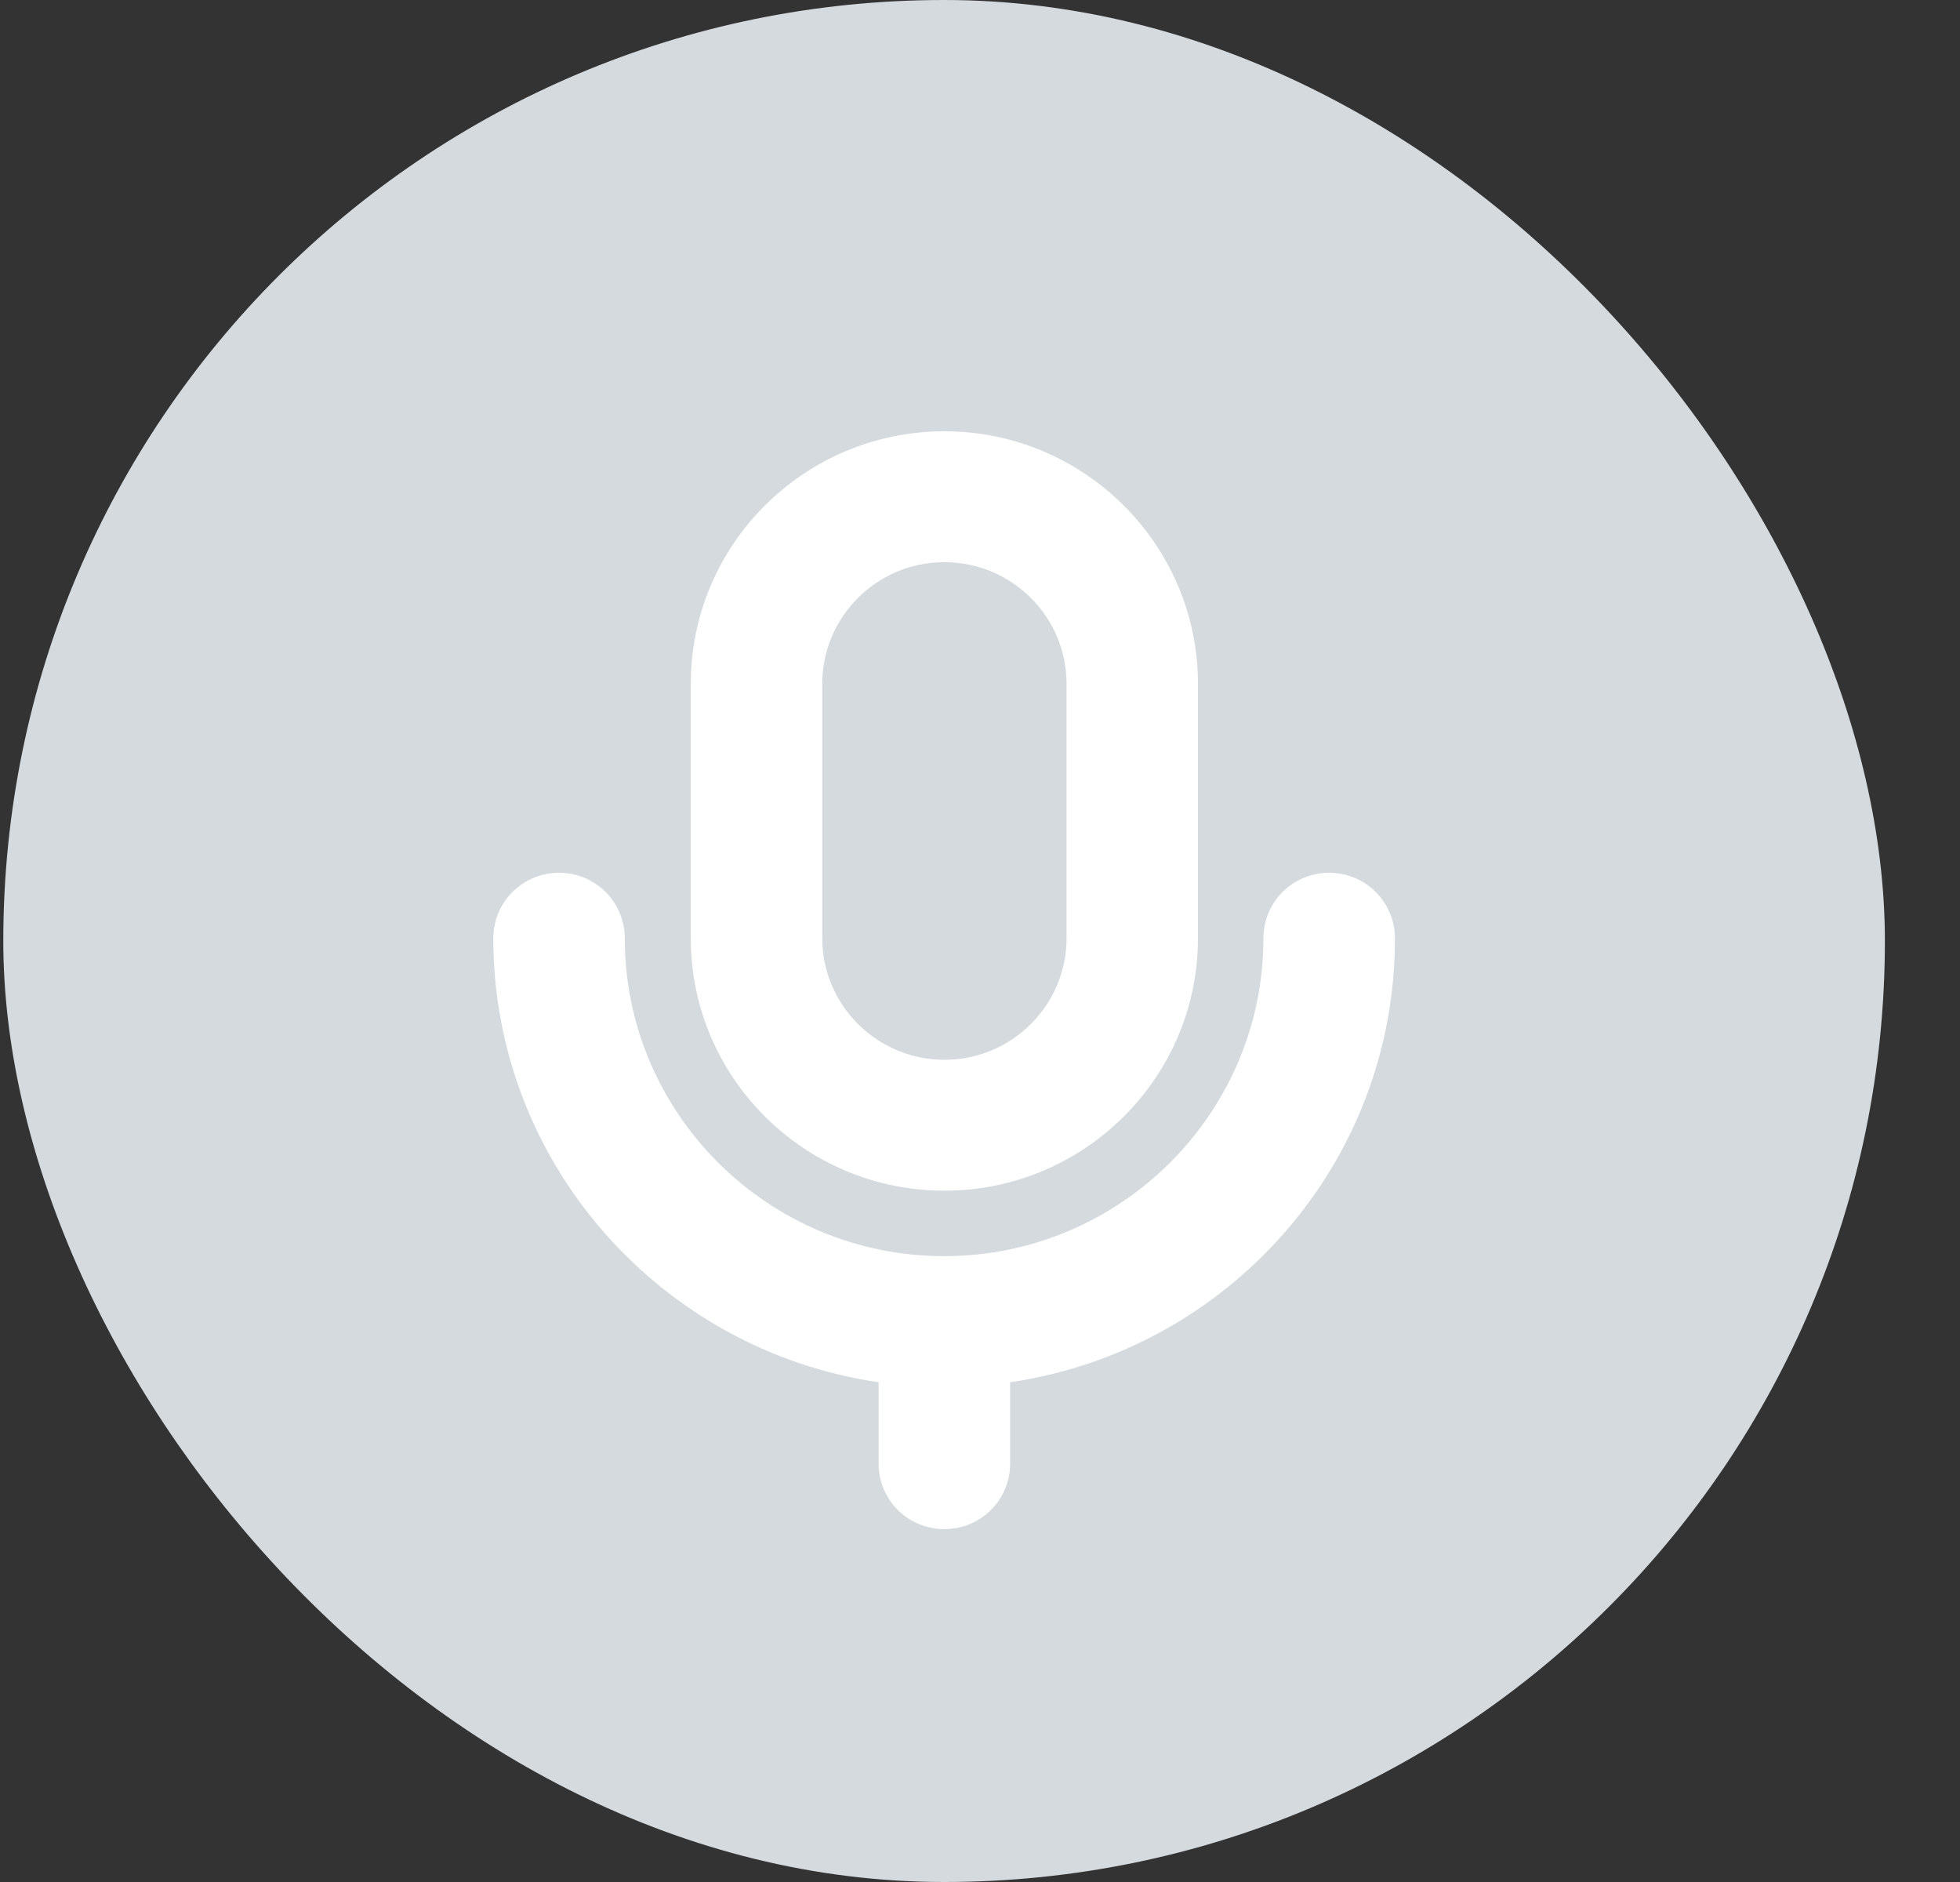<svg width="25" height="24" viewBox="0 0 25 24" fill="none" xmlns="http://www.w3.org/2000/svg">
<rect x="0" y="0" width="25" height="24" fill="#333333" stroke="none"/>
<rect x="0.042" width="24" height="24" rx="12" fill="#D5DADE"/>
<path fill-rule="evenodd" clip-rule="evenodd" d="M12.046 5.5C10.261 5.5 8.811 6.943 8.811 8.72V11.965C8.811 13.741 10.261 15.184 12.046 15.184C13.83 15.184 15.28 13.741 15.28 11.965V8.72C15.28 6.947 13.83 5.5 12.046 5.5ZM12.884 18.666V17.627C15.662 17.222 17.799 14.837 17.792 11.965C17.792 11.503 17.418 11.13 16.954 11.13C16.489 11.13 16.115 11.503 16.115 11.965C16.115 14.199 14.287 16.019 12.042 16.019C9.797 16.019 7.969 14.199 7.969 11.965C7.969 11.503 7.595 11.13 7.13 11.13C6.666 11.13 6.292 11.503 6.292 11.965C6.292 14.837 8.433 17.222 11.207 17.627V18.666C11.207 19.128 11.581 19.5 12.046 19.5C12.51 19.5 12.884 19.128 12.884 18.666ZM13.604 11.964C13.604 12.82 12.905 13.515 12.046 13.515C11.186 13.515 10.488 12.817 10.488 11.964V8.72C10.488 7.864 11.186 7.169 12.046 7.169C12.905 7.169 13.604 7.864 13.604 8.72V11.964Z" fill="white"/>
</svg>
